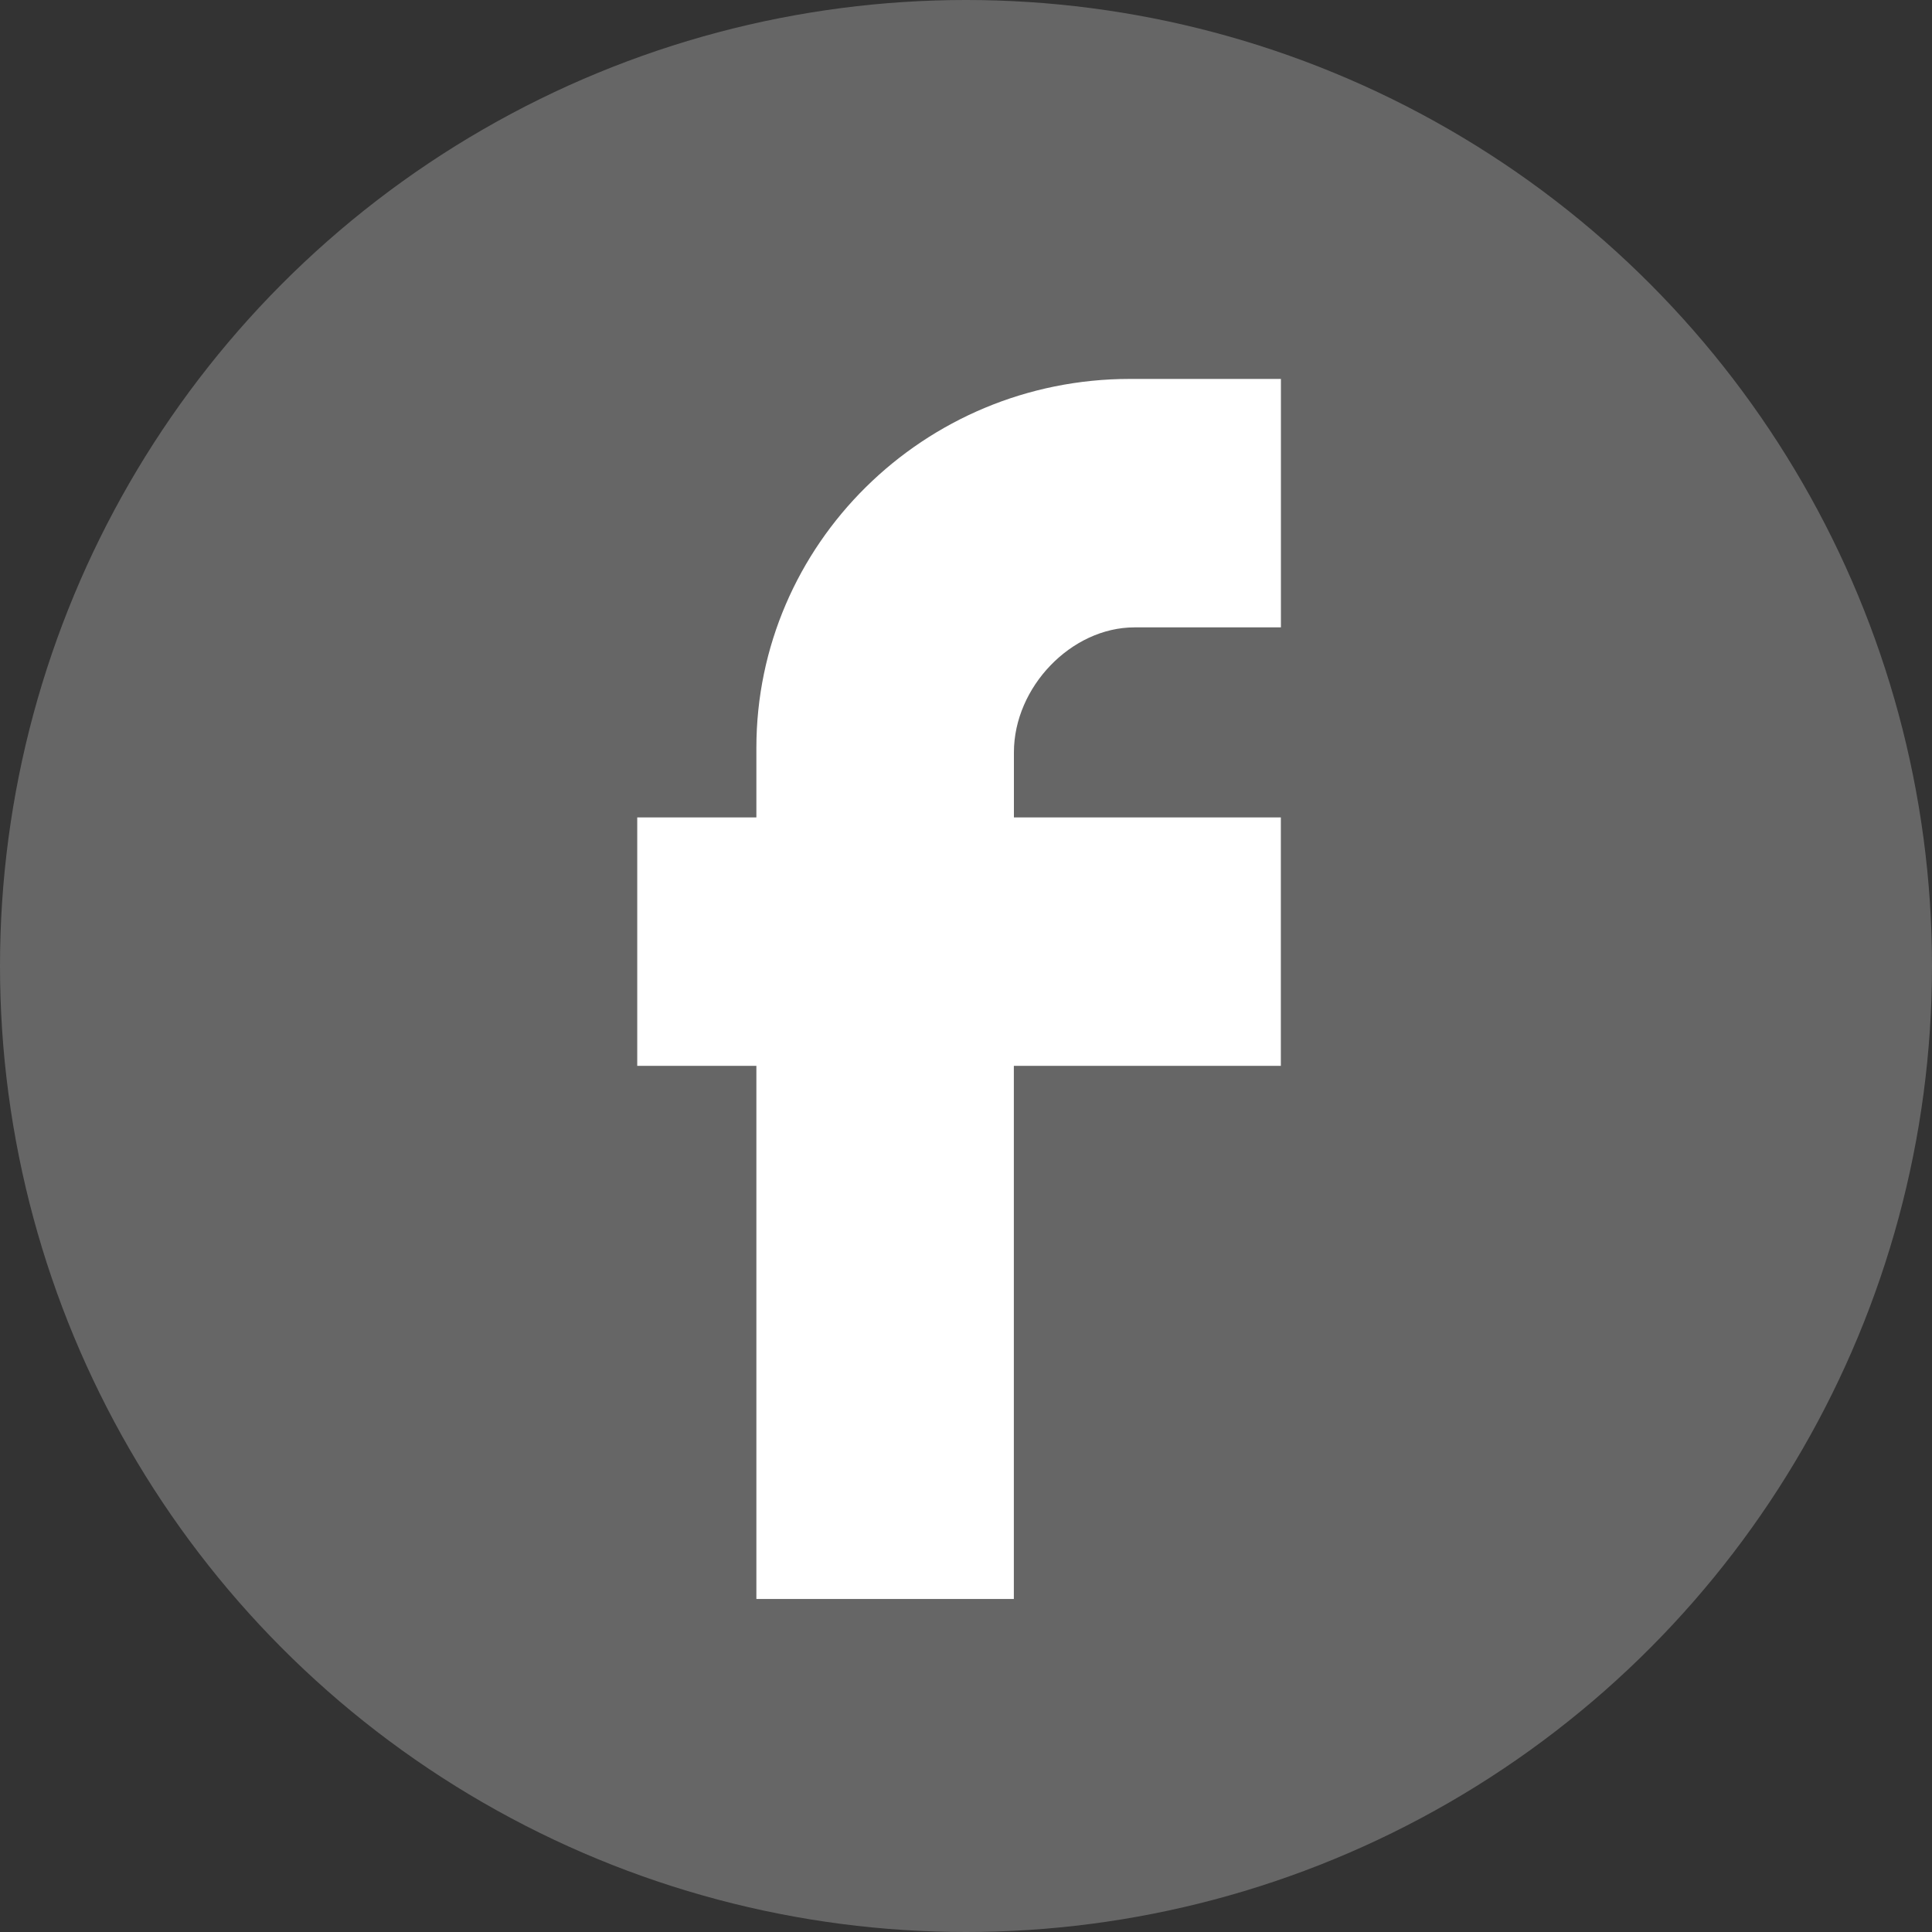 <?xml version="1.0" encoding="utf-8"?>
<!-- Generator: Adobe Illustrator 15.1.0, SVG Export Plug-In . SVG Version: 6.00 Build 0)  -->
<!DOCTYPE svg PUBLIC "-//W3C//DTD SVG 1.1//EN" "http://www.w3.org/Graphics/SVG/1.1/DTD/svg11.dtd">
<svg version="1.1" id="Layer_1" xmlns="http://www.w3.org/2000/svg" xmlns:xlink="http://www.w3.org/1999/xlink" x="0px" y="0px"
	 width="30px" height="30px" viewBox="0 0 30 30" enable-background="new 0 0 30 30" xml:space="preserve">
<rect x="0" y="0" width="30" height="30" fill="#333333" stroke="none"/>
<g>
	<circle fill="#666666" cx="15" cy="15" r="15"/>
	<path fill="#FFFFFF" d="M15.744,12.693v-1.01c0-1.016,0.893-1.941,1.871-1.941h2.275V5.884h-2.346
		c-3.197,0-5.799,2.569-5.799,5.729v1.08h-1.85v3.857h1.85v8.279h3.998V16.55h4.146v-3.857H15.744z"/>
</g>
</svg>
